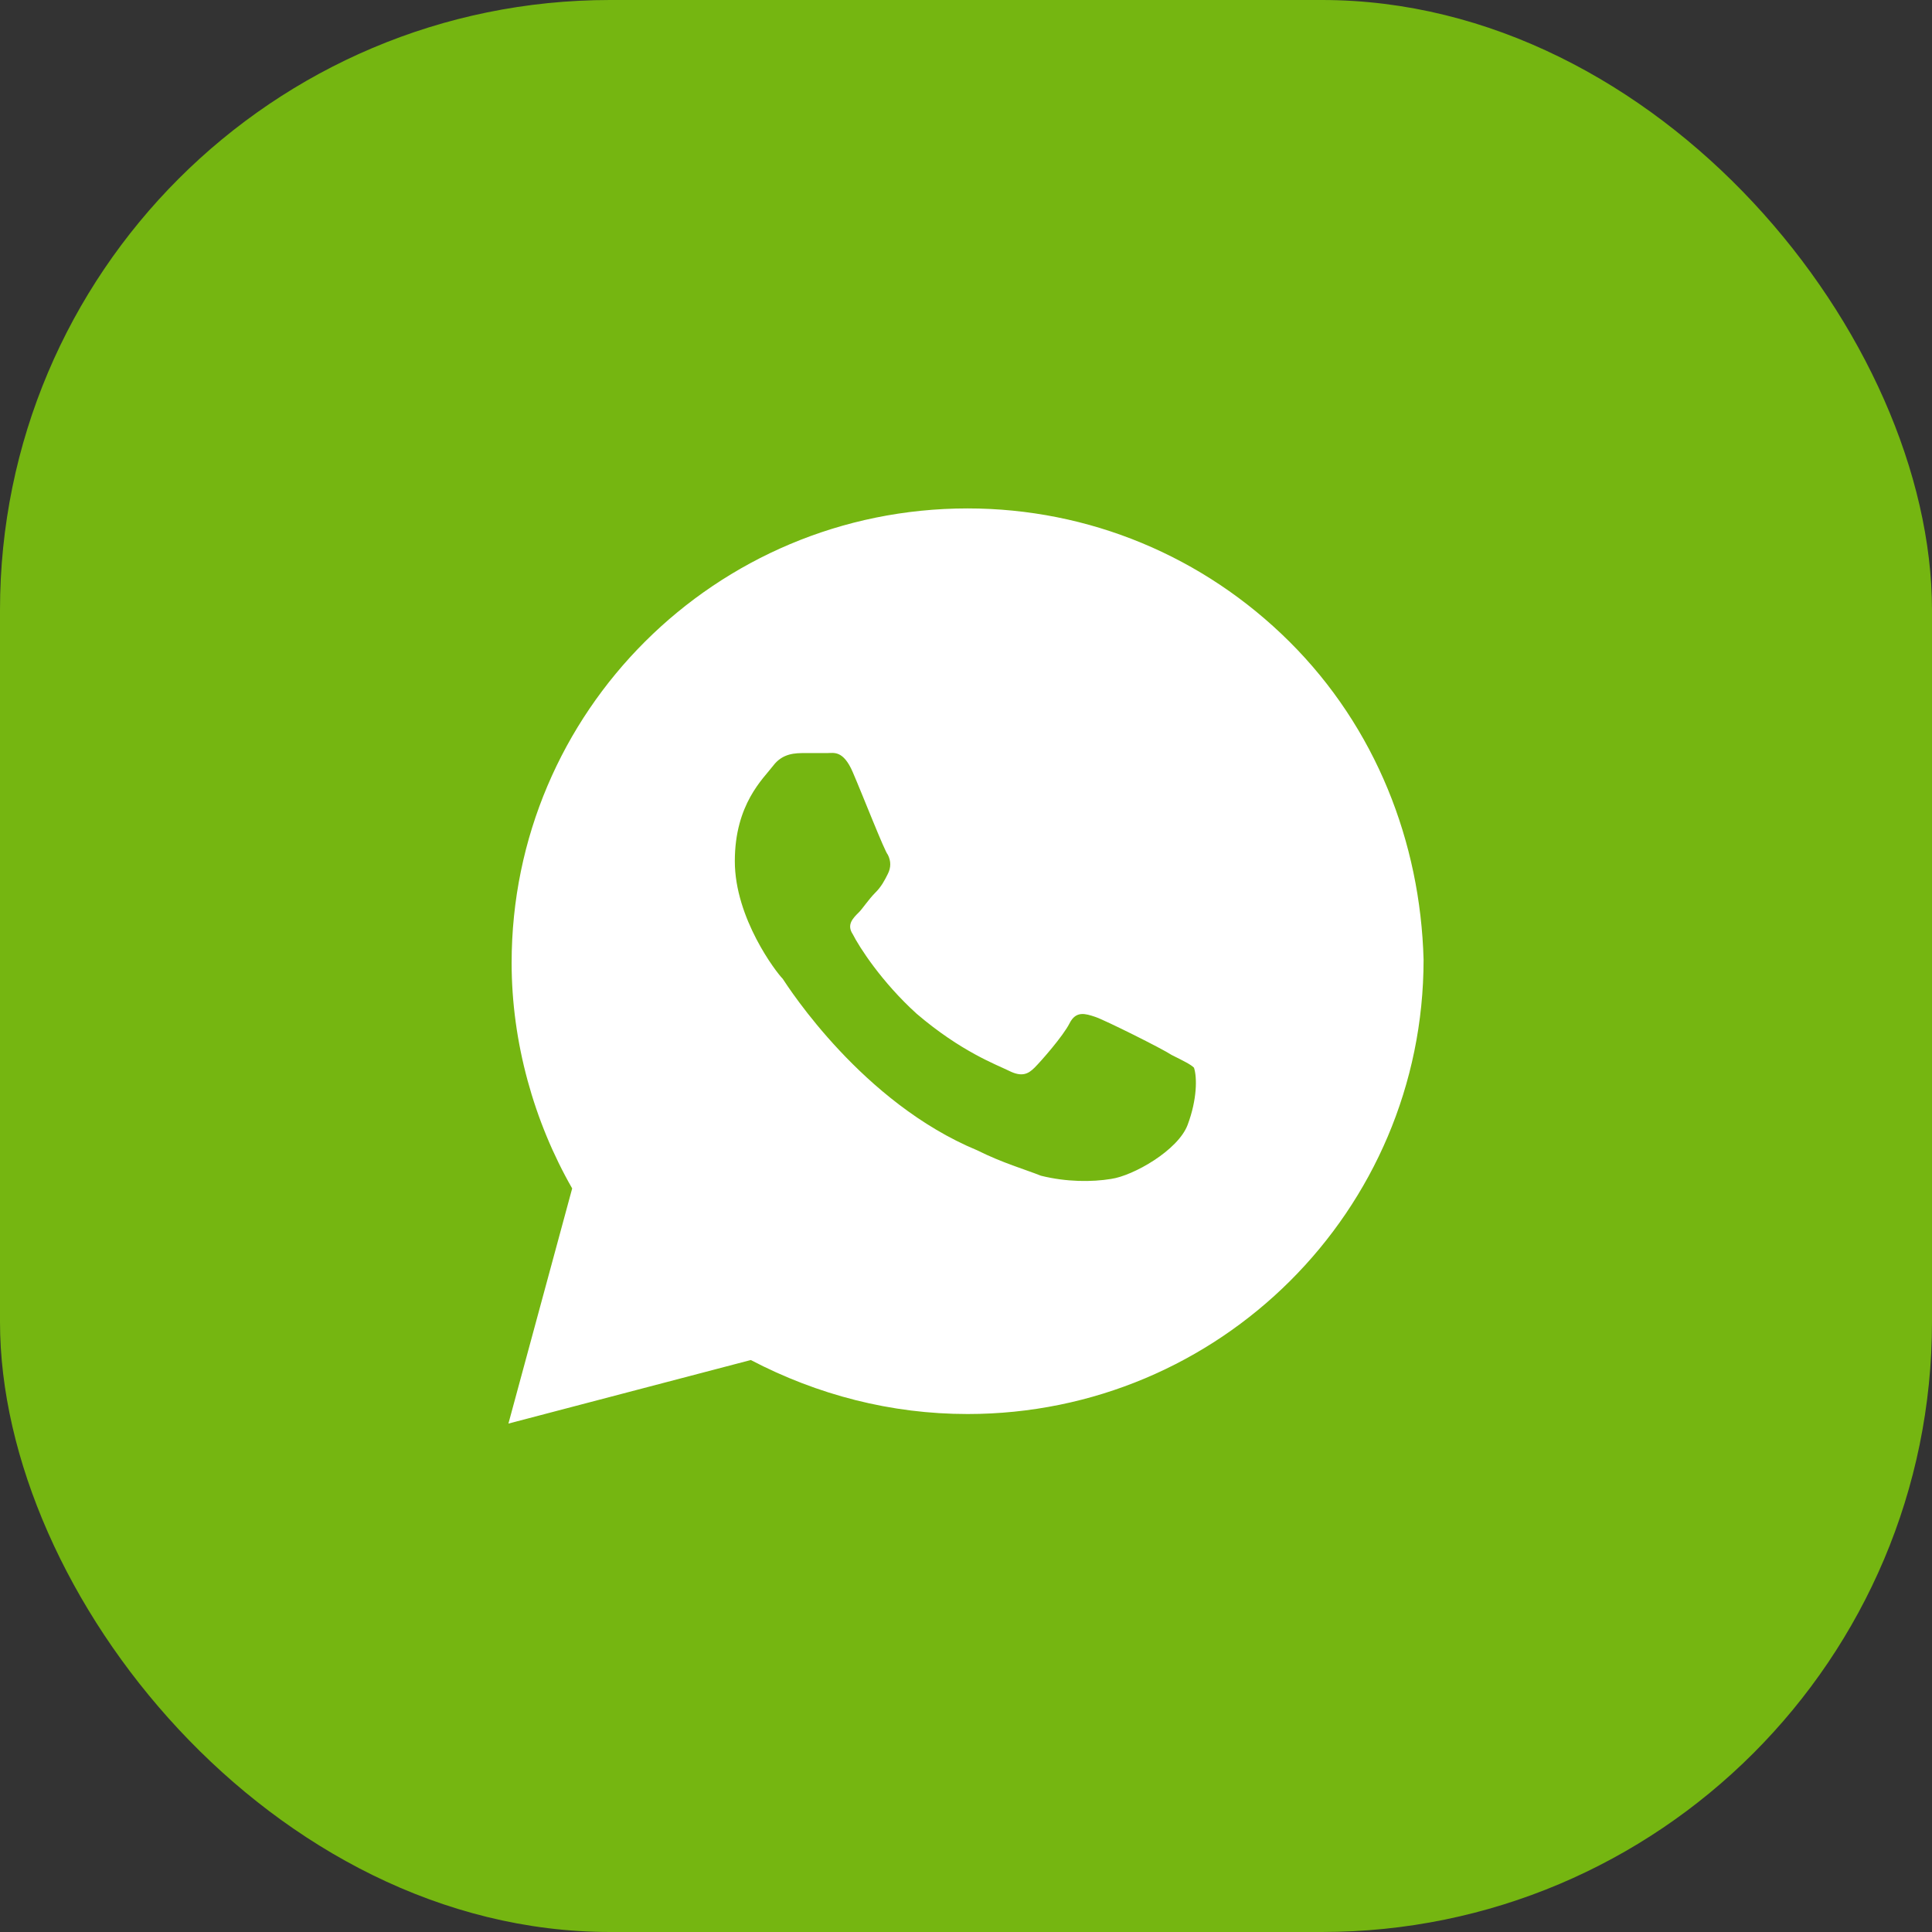 <?xml version="1.0" encoding="UTF-8"?> <svg xmlns="http://www.w3.org/2000/svg" width="38" height="38" viewBox="0 0 38 38" fill="none"><rect x="0" y="0" width="38" height="38" fill="#333333" stroke="none"/><rect width="38" height="38" rx="12" fill="#75B611"></rect><path d="M25.366 12.625C23.672 10.938 21.415 10 19.031 10C14.077 10 10.063 14 10.063 18.938C10.063 20.5 10.502 22.062 11.254 23.375L10 28L14.767 26.75C16.084 27.438 17.526 27.812 19.031 27.812C23.986 27.812 28 23.812 28 18.875C27.937 16.562 27.059 14.312 25.366 12.625ZM23.359 22.125C23.171 22.625 22.293 23.125 21.854 23.188C21.477 23.25 20.976 23.25 20.474 23.125C20.16 23 19.721 22.875 19.22 22.625C16.962 21.688 15.519 19.438 15.394 19.25C15.268 19.125 14.453 18.062 14.453 16.938C14.453 15.812 15.017 15.312 15.206 15.062C15.394 14.812 15.645 14.812 15.833 14.812C15.958 14.812 16.146 14.812 16.272 14.812C16.397 14.812 16.585 14.75 16.773 15.188C16.962 15.625 17.401 16.75 17.463 16.812C17.526 16.938 17.526 17.062 17.463 17.188C17.401 17.312 17.338 17.438 17.212 17.562C17.087 17.688 16.962 17.875 16.899 17.938C16.773 18.062 16.648 18.188 16.773 18.375C16.899 18.625 17.338 19.312 18.028 19.938C18.906 20.688 19.596 20.938 19.847 21.062C20.098 21.188 20.223 21.125 20.348 21C20.474 20.875 20.913 20.375 21.038 20.125C21.164 19.875 21.352 19.938 21.54 20C21.728 20.062 22.857 20.625 23.045 20.75C23.296 20.875 23.422 20.938 23.484 21C23.547 21.188 23.547 21.625 23.359 22.125Z" fill="white"></path></svg> 